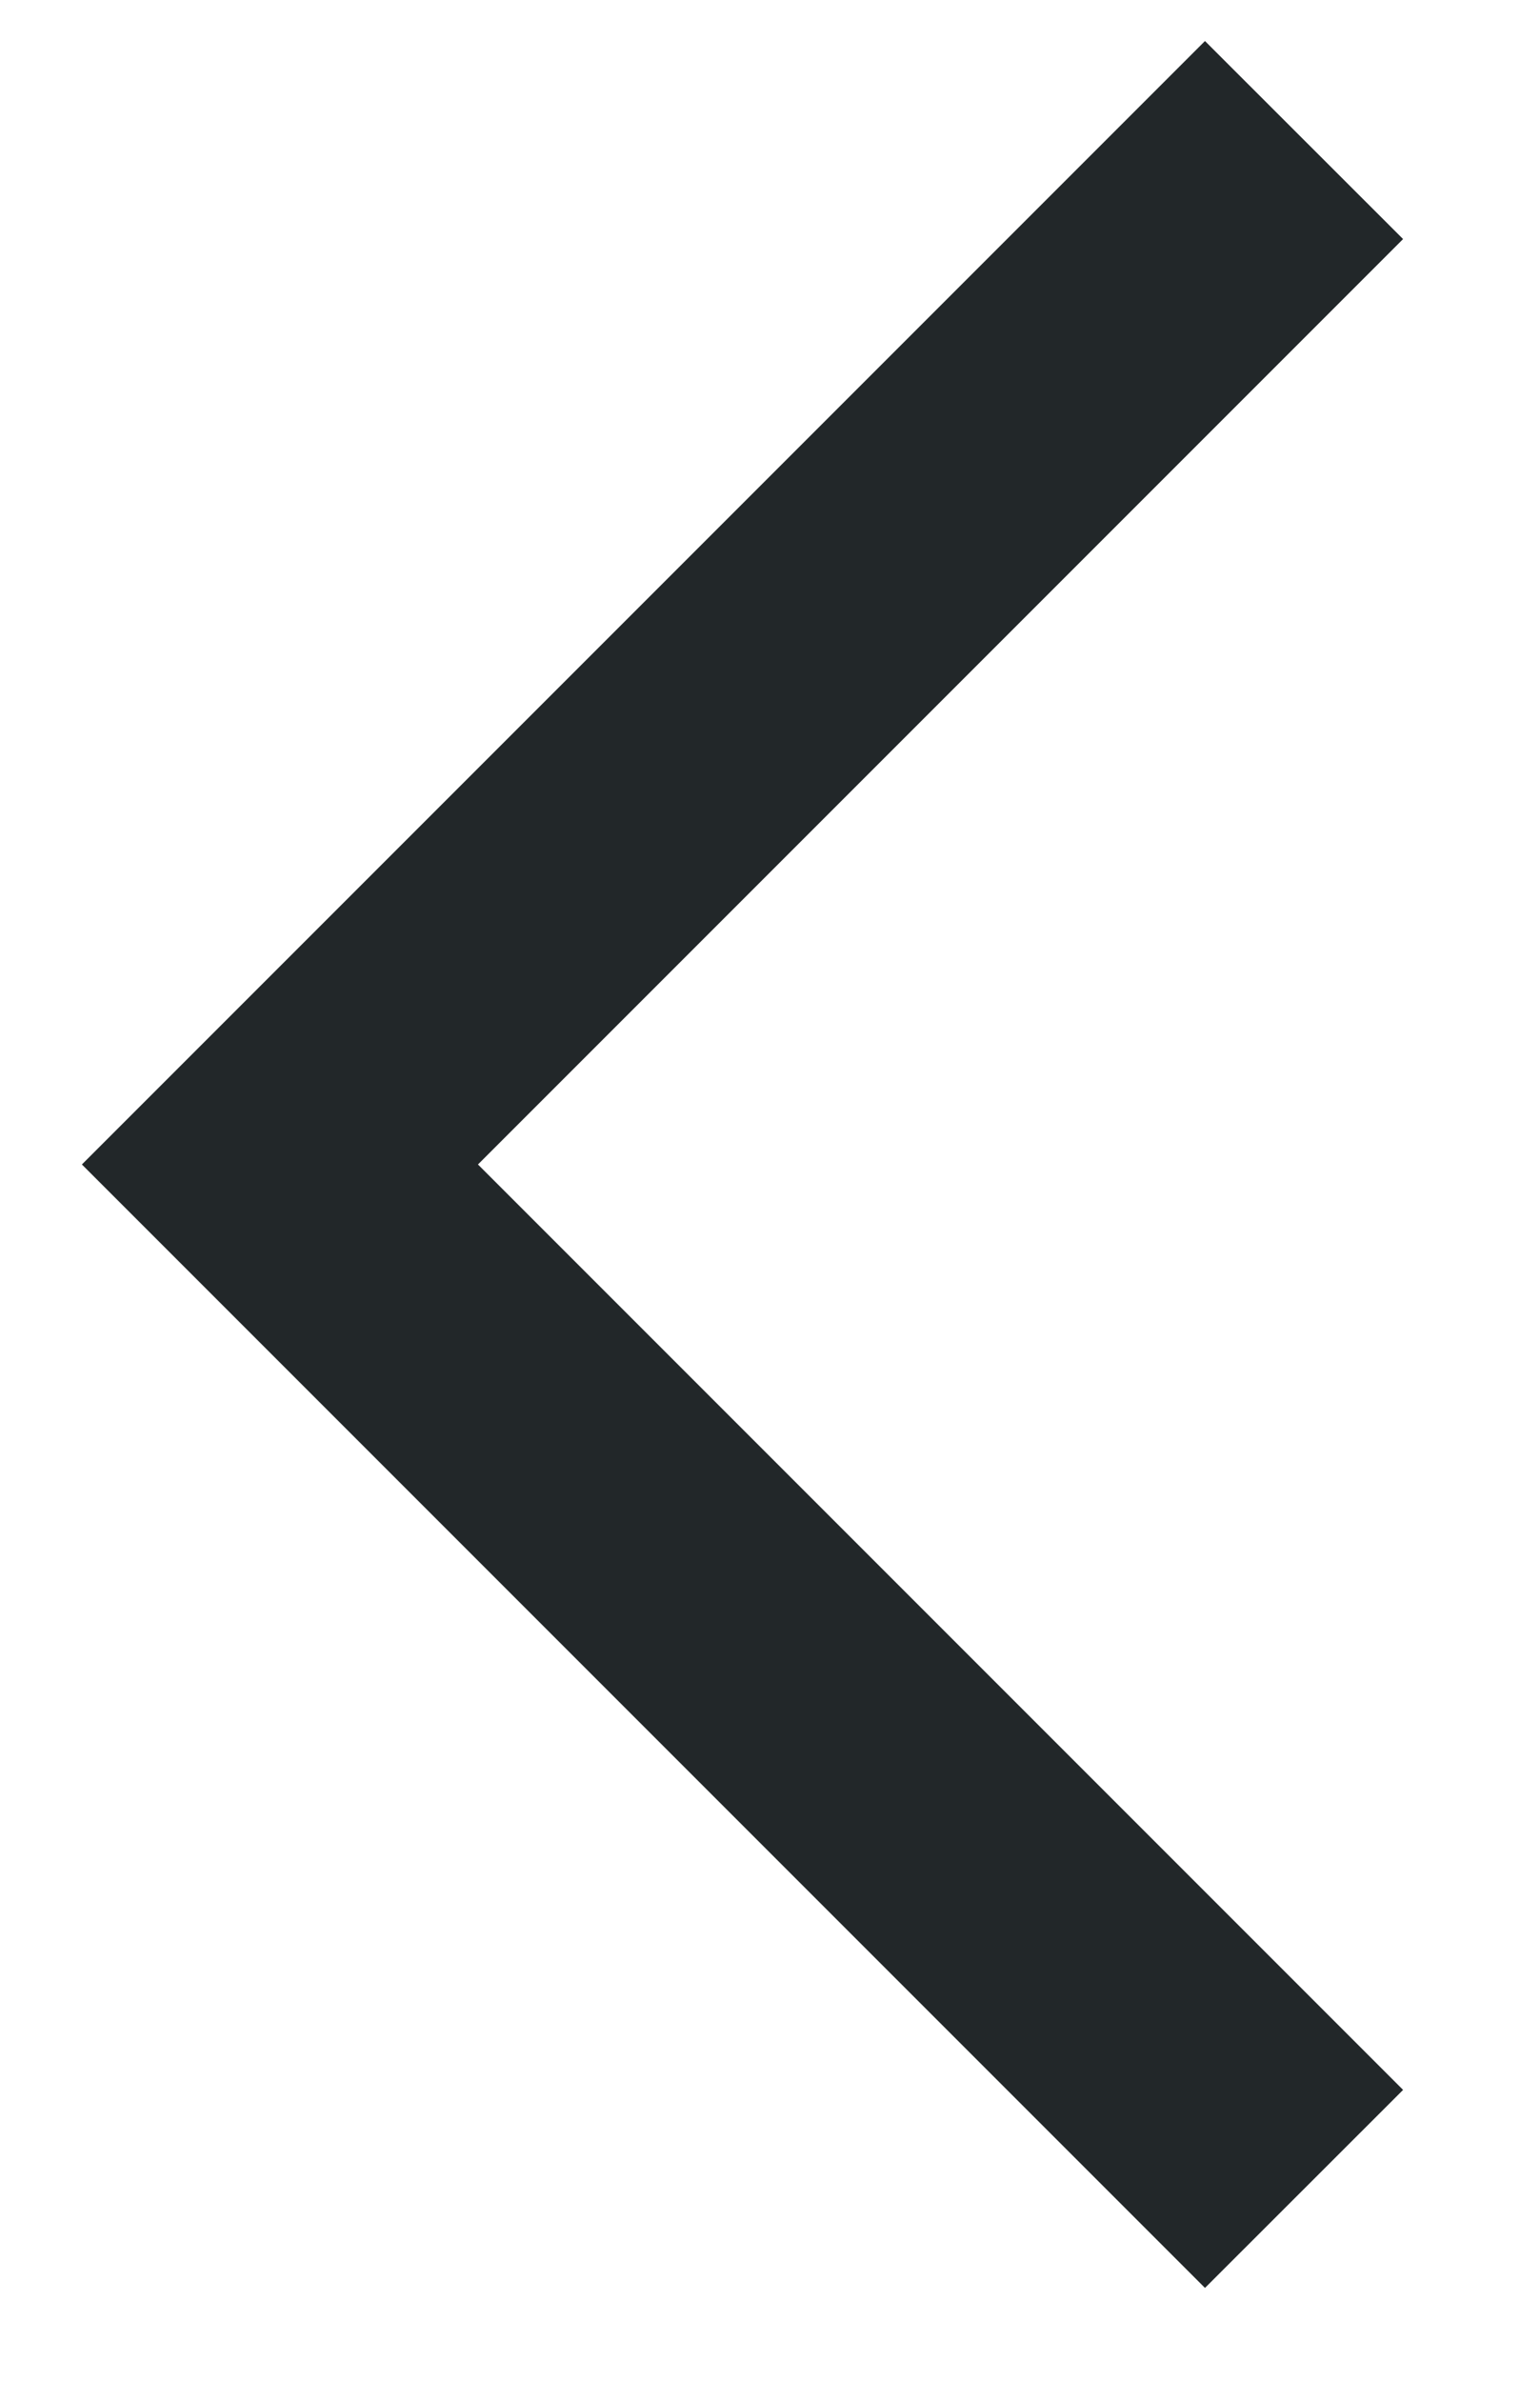 <svg width="11" height="17" viewBox="0 0 11 17" fill="none" xmlns="http://www.w3.org/2000/svg">
<path fill-rule="evenodd" clip-rule="evenodd" d="M8.607 16.337L0.585 8.315L8.607 0.293L10.022 1.707L3.414 8.315L10.022 14.923L8.607 16.337Z" fill="#222729"/>
</svg>
